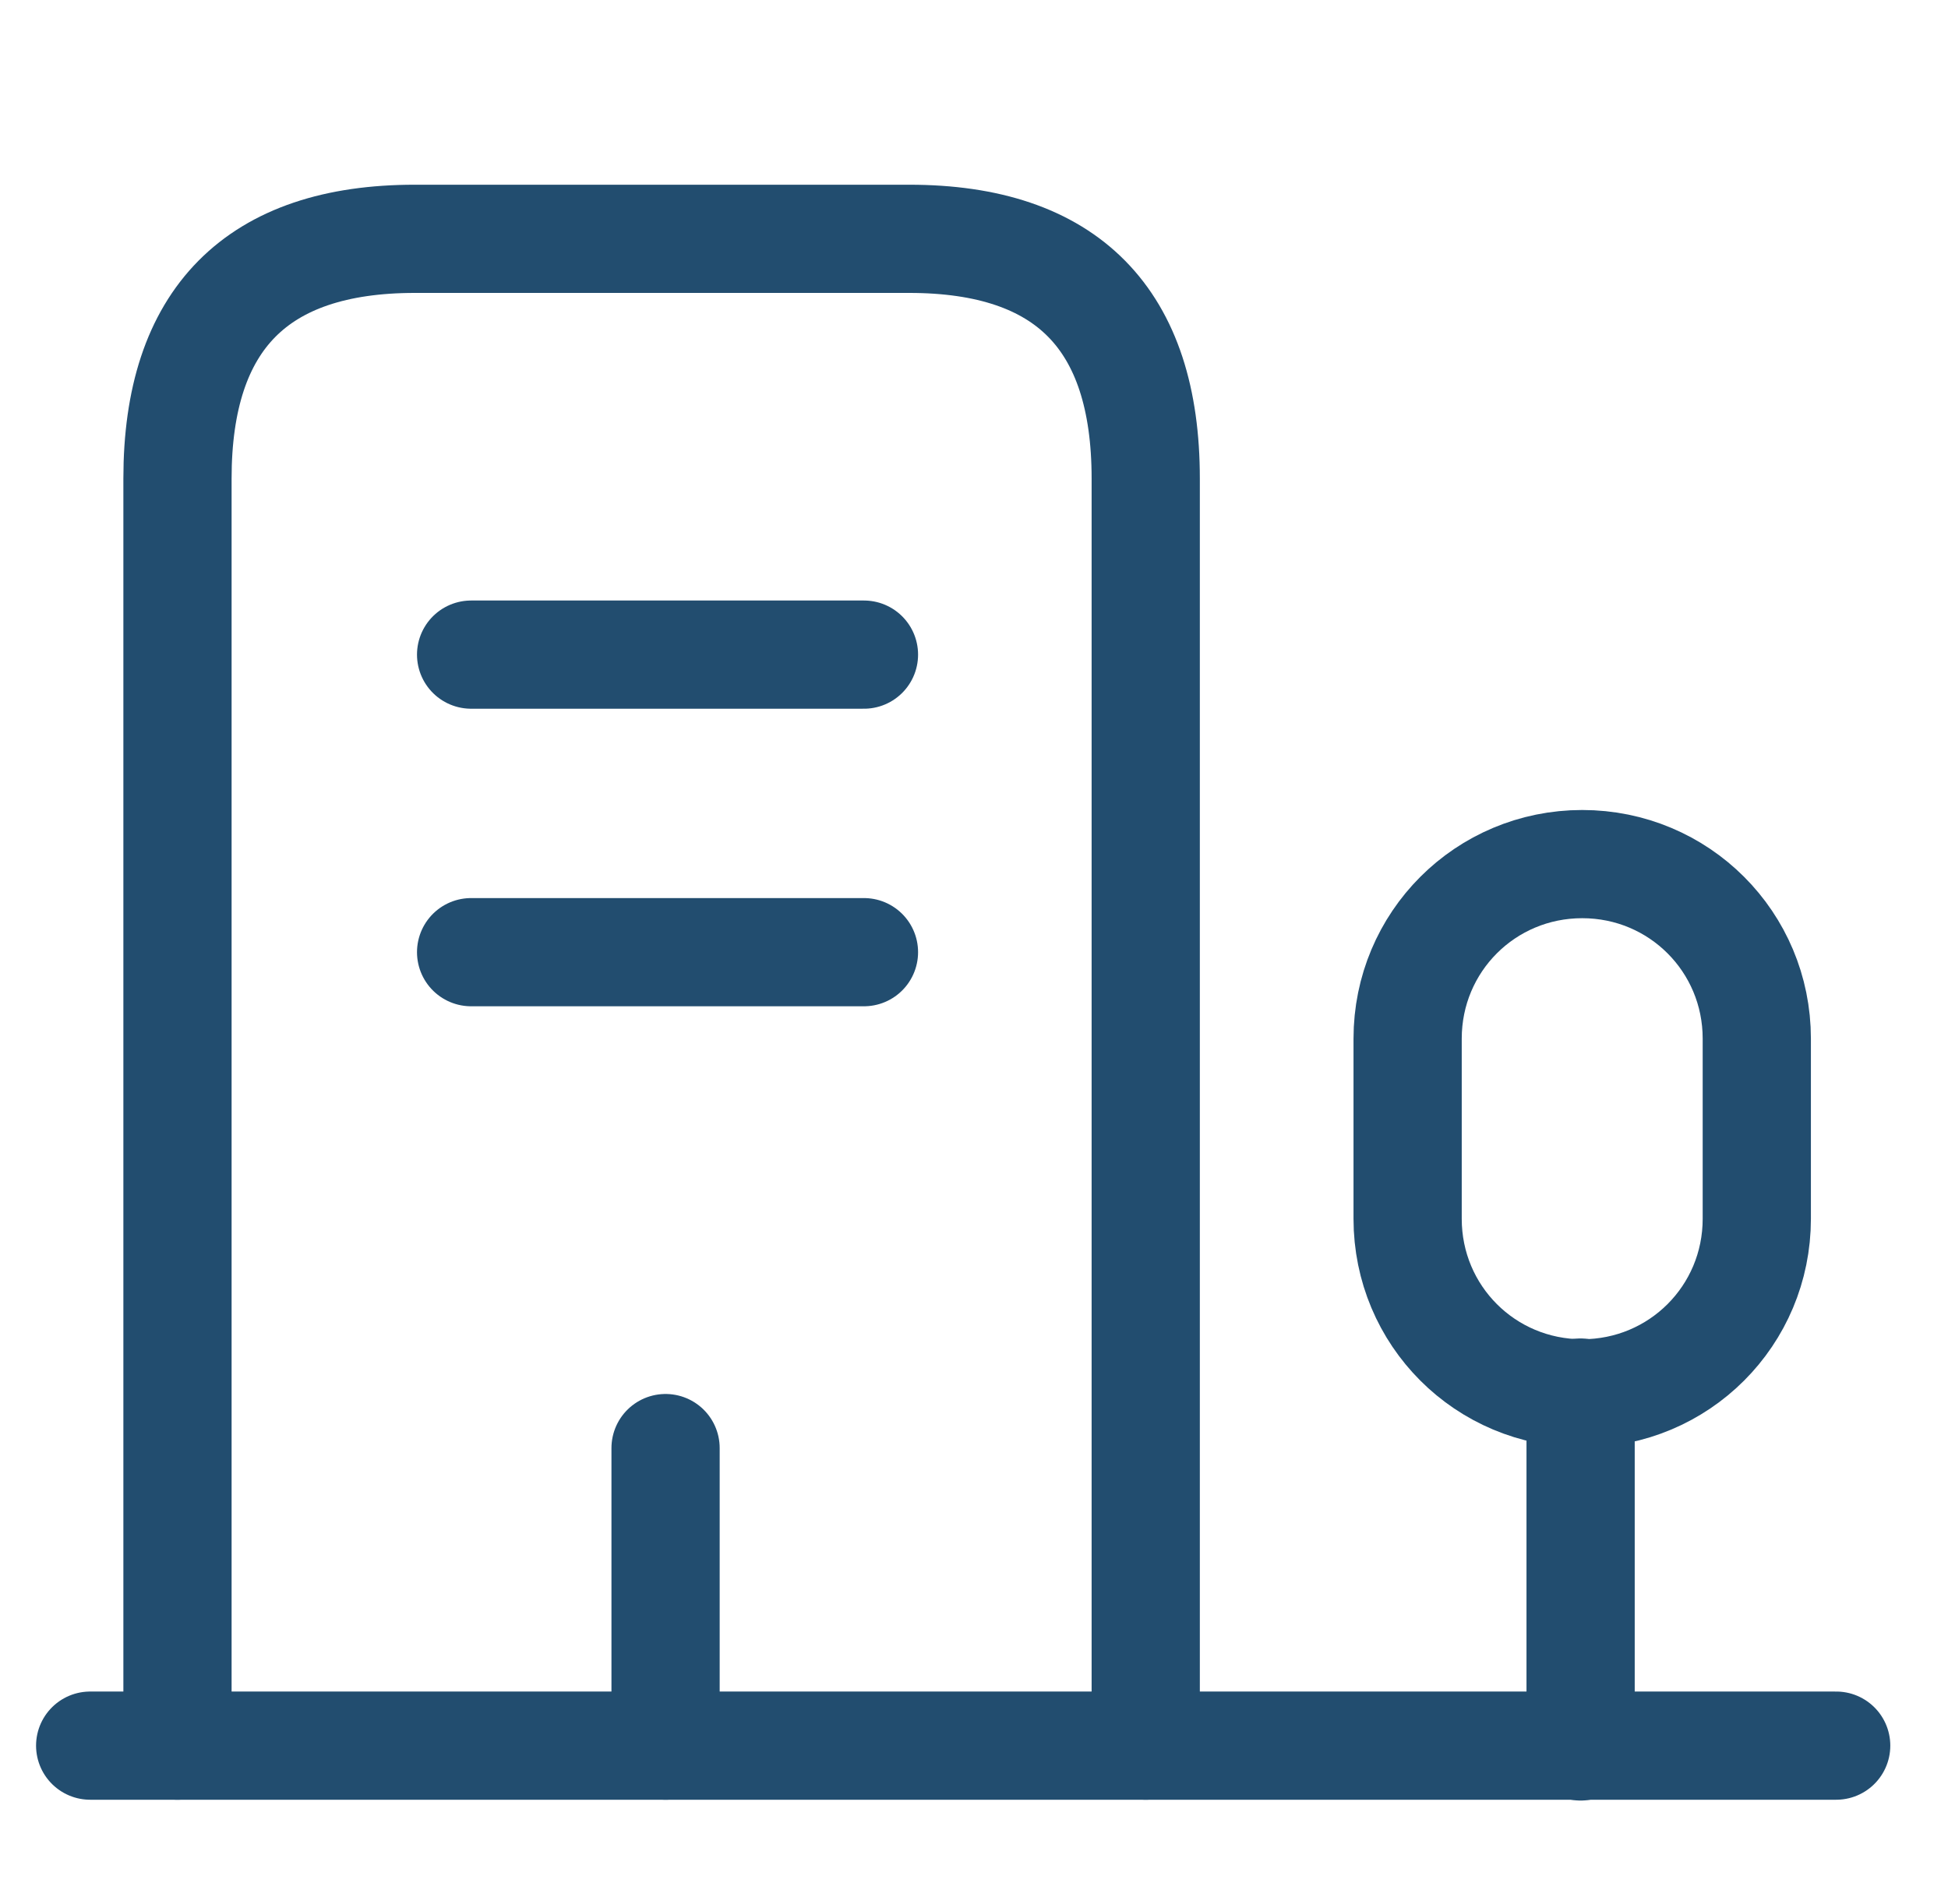 <svg width="45" height="44" viewBox="0 0 45 44" fill="none" xmlns="http://www.w3.org/2000/svg">
<path d="M2.083 40.333H42.417" stroke="#224D6F" stroke-width="2.5" stroke-miterlimit="10" stroke-linecap="round" stroke-linejoin="round"/>
<path d="M36.513 40.352V32.175" stroke="#224D6F" stroke-width="2.5" stroke-miterlimit="10" stroke-linecap="round" stroke-linejoin="round"/>
<path d="M36.55 19.965C34.313 19.965 32.517 21.762 32.517 23.998V28.16C32.517 30.397 34.313 32.193 36.55 32.193C38.787 32.193 40.583 30.397 40.583 28.16V23.998C40.583 21.762 38.787 19.965 36.55 19.965Z" stroke="#224D6F" stroke-width="2.5" stroke-miterlimit="10" stroke-linecap="round" stroke-linejoin="round"/>
<path d="M4.1 40.333V11.055C4.1 7.37 5.933 5.518 9.582 5.518H21.003C24.652 5.518 26.467 7.37 26.467 11.055V40.333" stroke="#224D6F" stroke-width="2.5" stroke-miterlimit="10" stroke-linecap="round" stroke-linejoin="round"/>
<path d="M10.883 15.125H19.958" stroke="#224D6F" stroke-width="2.5" stroke-miterlimit="10" stroke-linecap="round" stroke-linejoin="round"/>
<path d="M10.883 22H19.958" stroke="#224D6F" stroke-width="2.5" stroke-miterlimit="10" stroke-linecap="round" stroke-linejoin="round"/>
<path d="M15.375 40.333V33.458" stroke="#224D6F" stroke-width="2.5" stroke-miterlimit="10" stroke-linecap="round" stroke-linejoin="round"/>
</svg>
